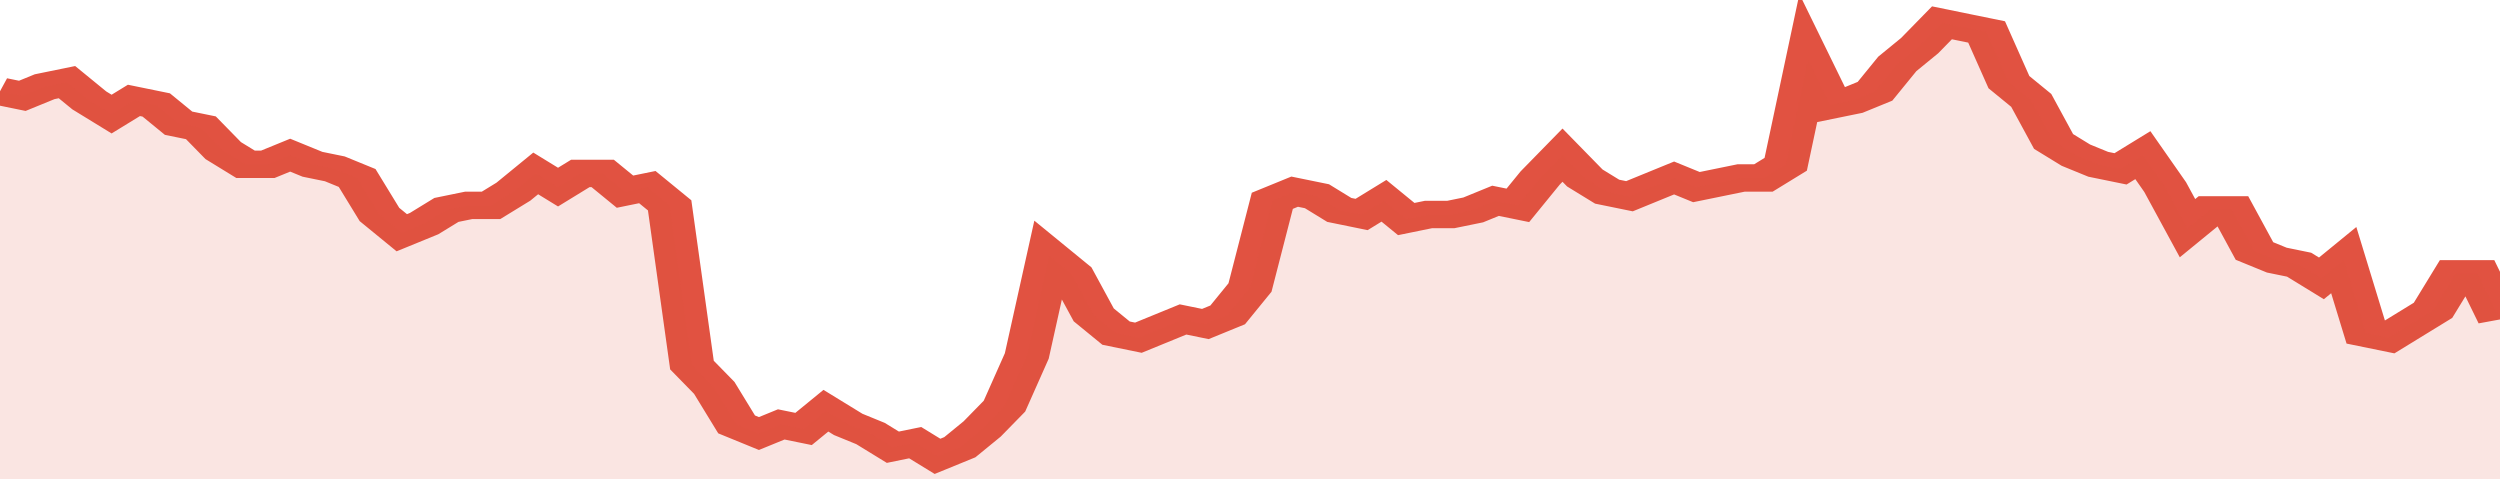 <svg xmlns="http://www.w3.org/2000/svg" viewBox="0 0 336 105" width="120" height="23" preserveAspectRatio="none">
				 <polyline fill="none" stroke="#E15241" stroke-width="6" points="0, 20 3, 21 6, 19 9, 18 12, 22 15, 25 18, 22 21, 23 24, 27 27, 28 30, 33 33, 36 36, 36 39, 34 42, 36 45, 37 48, 39 51, 47 54, 51 57, 49 60, 46 63, 45 66, 45 69, 42 72, 38 75, 41 78, 38 81, 38 84, 42 87, 41 90, 45 93, 80 96, 85 99, 93 102, 95 105, 93 108, 94 111, 90 114, 93 117, 95 120, 98 123, 97 126, 100 129, 98 132, 94 135, 89 138, 78 141, 56 144, 60 147, 69 150, 73 153, 74 156, 72 159, 70 162, 71 165, 69 168, 63 171, 44 174, 42 177, 43 180, 46 183, 47 186, 44 189, 48 192, 47 195, 47 198, 46 201, 44 204, 45 207, 39 210, 34 213, 39 216, 42 219, 43 222, 41 225, 39 228, 41 231, 40 234, 39 237, 39 240, 36 243, 13 246, 23 249, 22 252, 20 255, 14 258, 10 261, 5 264, 6 267, 7 270, 18 273, 22 276, 31 279, 34 282, 36 285, 37 288, 34 291, 41 294, 50 297, 46 300, 46 303, 55 306, 57 309, 58 312, 61 315, 57 318, 73 321, 74 324, 71 327, 68 330, 60 333, 60 336, 70 336, 70 "> </polyline>
				 <polygon fill="#E15241" opacity="0.15" points="0, 105 0, 20 3, 21 6, 19 9, 18 12, 22 15, 25 18, 22 21, 23 24, 27 27, 28 30, 33 33, 36 36, 36 39, 34 42, 36 45, 37 48, 39 51, 47 54, 51 57, 49 60, 46 63, 45 66, 45 69, 42 72, 38 75, 41 78, 38 81, 38 84, 42 87, 41 90, 45 93, 80 96, 85 99, 93 102, 95 105, 93 108, 94 111, 90 114, 93 117, 95 120, 98 123, 97 126, 100 129, 98 132, 94 135, 89 138, 78 141, 56 144, 60 147, 69 150, 73 153, 74 156, 72 159, 70 162, 71 165, 69 168, 63 171, 44 174, 42 177, 43 180, 46 183, 47 186, 44 189, 48 192, 47 195, 47 198, 46 201, 44 204, 45 207, 39 210, 34 213, 39 216, 42 219, 43 222, 41 225, 39 228, 41 231, 40 234, 39 237, 39 240, 36 243, 13 246, 23 249, 22 252, 20 255, 14 258, 10 261, 5 264, 6 267, 7 270, 18 273, 22 276, 31 279, 34 282, 36 285, 37 288, 34 291, 41 294, 50 297, 46 300, 46 303, 55 306, 57 309, 58 312, 61 315, 57 318, 73 321, 74 324, 71 327, 68 330, 60 333, 60 336, 70 336, 105 "></polygon>
			</svg>